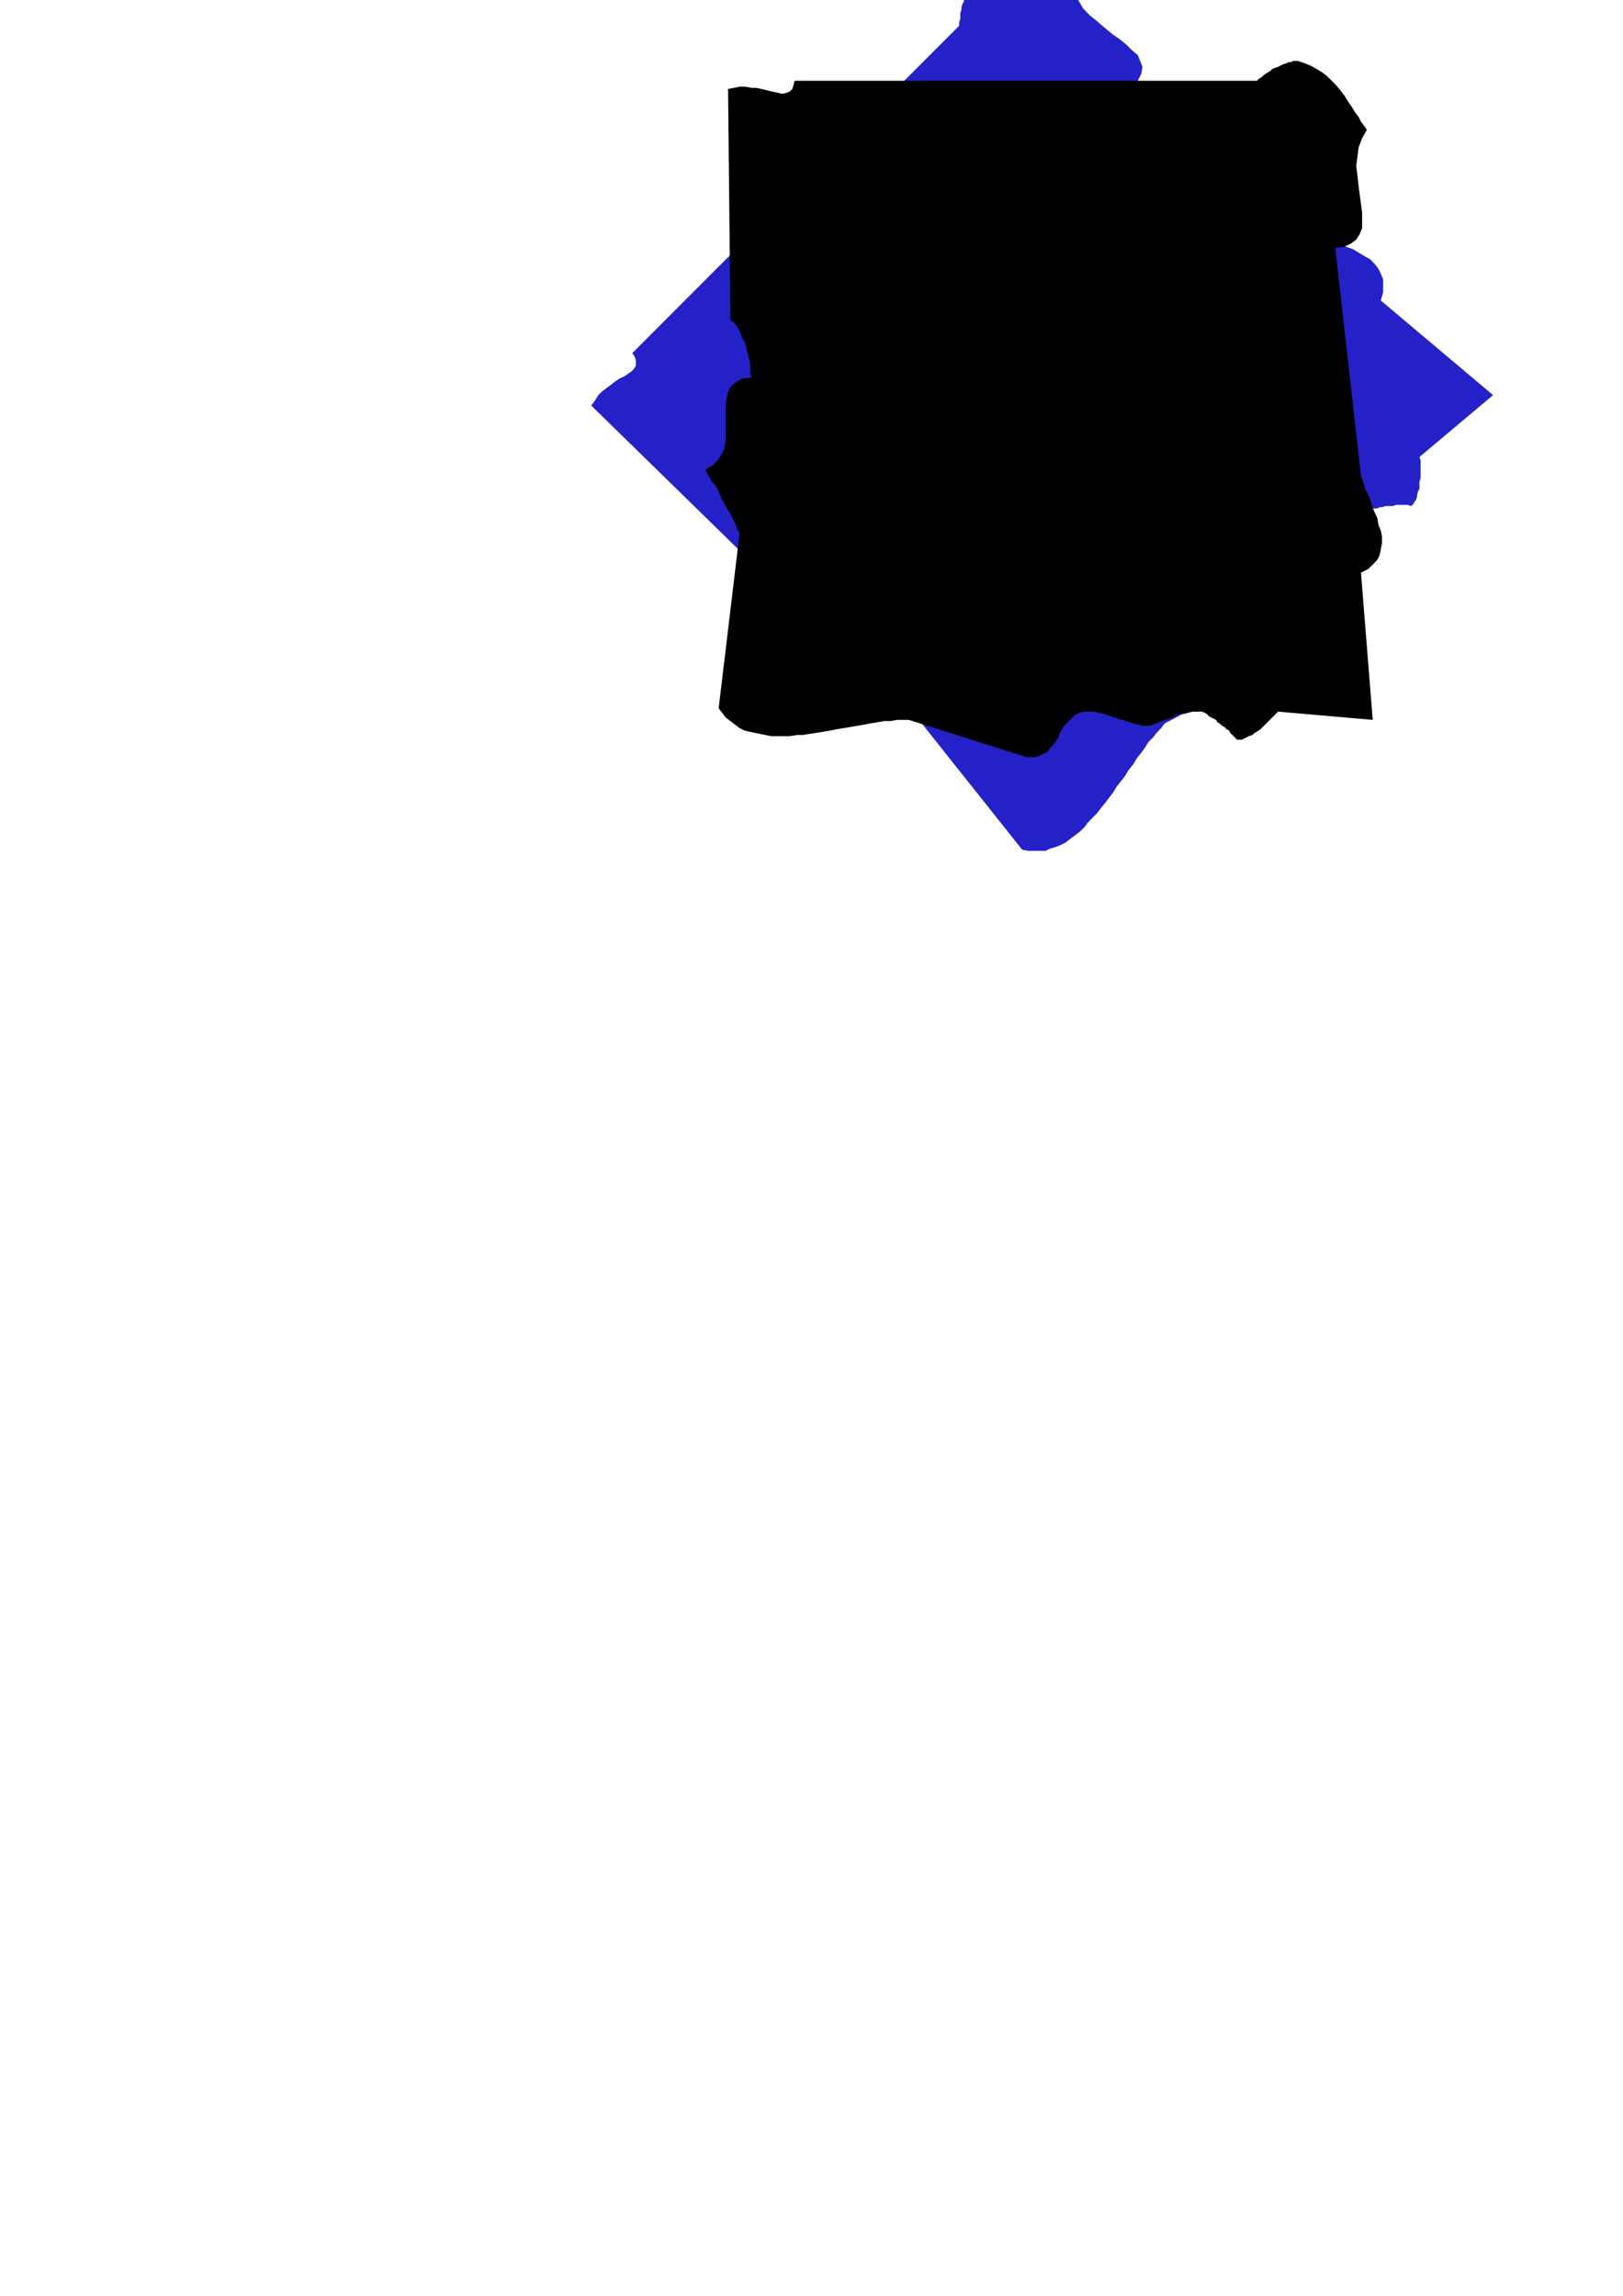 <?xml version="1.0" encoding="utf-8"?>
<!-- Created by UniConvertor 2.0rc4 (https://sk1project.net/) -->
<svg xmlns="http://www.w3.org/2000/svg" height="841.89pt" viewBox="0 0 595.276 841.89" width="595.276pt" version="1.1" xmlns:xlink="http://www.w3.org/1999/xlink" id="6e0b02f0-f60b-11ea-b6df-dcc15c148e23">

<g>
	<g>
		<path style="fill:#2521c9;" d="M 319.238,255.417 L 319.67,255.849 320.102,255.849 320.966,256.281 321.758,256.713 322.622,256.713 323.486,257.145 324.35,257.577 325.214,257.577 326.078,258.009 327.374,258.441 328.238,258.441 329.534,258.873 330.758,259.305 332.054,259.737 333.35,260.097 334.646,260.961 374.894,311.577 377.054,312.009 379.214,312.009 381.374,312.009 383.462,312.009 385.19,311.145 386.918,310.713 389.078,309.849 390.806,308.985 392.462,307.689 394.19,306.393 395.918,305.097 397.646,303.441 398.942,301.713 400.598,299.985 402.326,298.257 403.622,296.529 405.35,294.441 406.646,292.713 408.302,290.553 409.598,288.393 411.326,286.233 412.622,284.577 413.918,282.417 415.646,280.257 416.942,278.097 418.598,276.009 419.894,274.281 421.19,272.121 422.918,270.393 424.214,268.737 425.87,267.009 427.166,265.281 467.486,244.257 469.214,242.601 470.438,240.873 470.87,239.145 471.302,237.417 471.302,236.121 471.302,234.393 470.87,232.737 470.438,231.441 470.006,229.713 469.574,227.985 469.214,226.257 469.214,224.601 469.214,222.873 469.214,221.145 469.574,219.417 470.87,217.257 471.734,216.825 472.598,216.033 473.462,215.169 474.326,214.305 475.622,213.873 476.486,213.009 477.782,212.577 479.006,211.713 479.87,211.281 481.166,210.849 482.462,209.985 483.758,209.121 485.054,208.689 486.71,207.825 488.006,207.033 489.302,206.169 490.166,205.305 491.03,204.441 491.894,203.145 492.326,202.281 492.758,200.985 493.622,199.689 494.054,198.465 494.486,197.601 494.918,196.305 495.71,195.009 496.142,193.713 497.006,192.417 497.87,191.121 498.734,189.465 500.03,188.169 501.326,186.873 502.19,186.873 503.054,186.441 504.278,186.441 505.142,186.441 506.006,186.009 506.87,186.009 508.166,185.577 509.03,185.577 509.894,185.577 510.758,185.577 512.054,185.145 512.846,185.145 514.142,185.145 515.438,185.145 516.302,185.145 517.598,185.577 518.462,184.713 518.894,183.849 519.326,183.417 519.758,182.121 519.758,181.329 520.19,180.033 520.622,179.169 520.622,177.873 520.622,176.577 521.054,175.281 521.054,173.985 521.054,172.761 521.054,171.465 521.054,170.169 521.054,168.873 520.622,167.577 547.622,144.897 506.438,110.193 507.302,107.169 507.302,104.577 507.302,102.489 506.438,100.329 505.574,98.601 504.278,96.873 502.622,95.145 500.462,93.921 498.302,92.625 496.142,91.329 493.622,90.465 491.03,89.169 488.438,87.873 485.918,87.009 483.758,85.785 481.166,84.489 415.214,32.217 417.302,29.625 418.598,27.033 419.03,24.513 418.166,22.353 417.302,20.193 415.214,18.465 413.054,16.305 410.462,14.217 407.942,12.489 405.35,10.329 402.326,7.737 399.734,5.649 397.214,3.057 395.486,0.033 393.758,-2.919 392.894,-6.375 391.166,-6.807 389.51,-7.239 387.35,-7.671 385.19,-8.103 383.03,-8.535 380.942,-8.967 378.782,-9.399 376.19,-9.831 373.598,-10.191 371.51,-10.191 368.918,-10.191 366.326,-9.831 364.238,-9.399 361.646,-8.535 359.486,-7.671 357.326,-6.375 356.462,-5.943 356.102,-5.079 355.67,-4.215 355.238,-3.351 354.806,-2.487 354.374,-1.623 353.942,-0.831 353.51,0.465 353.078,1.329 352.646,2.625 352.646,3.489 352.214,4.785 352.214,6.081 352.214,6.945 351.782,8.169 351.782,9.465 231.902,129.489 232.766,130.713 233.198,132.009 233.198,133.305 233.198,134.169 232.334,135.465 231.47,136.329 230.174,137.193 228.878,138.057 227.15,138.849 225.854,139.713 224.198,141.009 222.47,142.305 220.742,143.601 219.446,144.897 218.15,146.985 216.854,148.713 277.334,207.825 278.126,207.825 278.99,207.825 279.854,207.825 281.15,207.825 282.446,208.257 283.742,208.689 285.038,209.121 286.334,209.985 287.558,210.417 289.286,211.281 290.582,212.145 291.878,213.009 293.606,213.873 294.902,215.169 296.126,216.465 297.422,217.257 295.694,220.281 294.902,222.441 294.902,225.033 295.262,227.121 296.558,228.849 297.782,231.009 299.51,232.737 301.67,234.393 303.398,236.553 305.486,238.281 307.214,240.441 308.51,242.601 309.806,244.689 310.238,247.713 310.238,250.305 309.374,253.257 309.806,253.257 311.102,253.689 312.398,254.121 314.054,254.553 316.214,254.985 317.51,254.985 318.806,255.417 319.238,255.417 Z" />
		<path style="fill:#000000;" d="M 263.582,180.465 L 264.014,181.329 264.446,181.689 264.446,182.553 264.878,183.417 265.31,183.849 265.742,184.713 266.174,185.577 266.606,186.441 267.038,187.305 267.902,188.169 268.334,189.465 268.766,190.329 269.558,191.553 269.99,192.849 270.422,194.145 271.286,195.441 263.582,259.737 264.878,261.393 266.174,263.121 267.902,264.417 269.558,265.713 271.286,267.009 273.014,267.873 274.742,268.305 276.902,268.737 278.558,269.097 280.718,269.529 282.878,269.961 285.47,269.961 287.558,269.961 289.718,269.961 292.31,269.529 294.47,269.529 296.99,269.097 299.51,268.737 302.102,268.305 304.622,267.873 306.782,267.441 309.374,267.009 311.966,266.577 314.486,266.145 317.078,265.713 319.238,265.281 321.758,264.849 324.35,264.417 326.51,264.417 329.102,263.985 331.19,263.985 333.35,263.985 376.622,277.665 379.214,277.665 380.942,277.305 382.598,276.441 384.326,275.577 385.19,274.281 386.486,272.985 387.35,271.689 388.214,270.393 388.646,269.097 389.51,267.441 390.374,266.145 391.598,264.849 392.894,263.553 394.19,262.257 395.918,261.393 397.646,260.961 398.942,260.961 400.166,260.961 401.462,260.961 402.758,261.393 403.622,261.393 404.918,261.825 406.214,262.257 407.51,262.689 408.734,263.121 410.03,263.553 411.758,263.985 413.054,264.417 414.35,264.849 415.646,265.281 417.302,265.713 419.03,266.145 420.326,266.145 421.622,266.145 422.918,265.713 424.214,265.281 425.078,264.849 426.302,264.417 427.598,263.985 428.894,263.553 430.19,263.121 431.486,262.257 432.782,261.825 434.078,261.825 435.734,261.393 437.462,260.961 439.19,260.961 440.918,260.961 441.782,261.393 442.646,261.825 443.438,262.689 444.302,263.121 445.166,263.553 446.03,263.985 446.462,264.849 447.326,265.281 448.19,266.145 449.054,266.577 449.918,267.441 450.782,267.873 451.214,268.737 452.006,269.529 452.87,270.393 453.734,271.257 454.598,271.257 455.462,271.257 456.326,270.825 457.19,270.393 458.054,269.961 459.35,269.529 460.214,268.737 461.006,268.305 462.302,267.441 463.166,266.577 464.03,265.713 464.894,264.849 466.19,263.553 467.054,262.689 467.918,261.825 468.782,260.961 503.486,263.985 499.166,209.985 501.758,208.689 503.486,207.033 505.142,205.305 506.006,203.577 506.438,201.417 506.87,199.257 506.87,196.737 506.438,194.577 505.574,192.417 505.142,189.897 503.918,187.305 503.054,184.713 502.19,182.121 500.894,179.601 500.03,177.009 499.166,174.417 489.734,90.897 493.19,90.465 495.71,89.169 497.438,87.873 498.734,85.785 499.598,83.625 499.598,81.033 499.598,78.009 499.166,74.625 498.734,71.601 498.302,68.217 497.87,64.329 497.438,60.873 497.87,57.489 498.302,54.033 499.598,50.649 501.326,47.625 500.462,46.329 499.166,44.601 498.302,42.873 497.006,41.217 495.71,39.057 494.486,37.329 493.19,35.169 491.894,33.513 490.166,31.353 488.438,29.625 486.71,27.897 485.054,26.601 482.894,25.305 480.734,24.081 478.574,23.217 476.054,22.353 475.19,22.353 474.326,22.353 473.462,22.785 472.598,22.785 471.734,23.217 470.438,23.649 469.574,24.081 468.782,24.513 467.486,24.945 466.622,25.305 465.758,26.169 464.894,26.601 463.598,27.465 462.734,28.329 461.87,28.761 461.006,29.625 291.446,29.625 291.014,31.353 290.582,32.649 289.718,33.513 288.854,33.873 287.558,34.305 286.334,34.305 284.606,33.873 282.878,33.513 281.15,33.081 279.422,32.649 277.334,32.217 275.606,32.217 273.446,31.785 271.286,31.785 269.126,32.217 267.038,32.649 267.902,117.465 268.766,117.897 269.126,118.329 269.99,119.193 270.422,120.057 271.286,121.281 271.718,122.577 272.15,123.873 273.014,125.169 273.446,126.465 273.878,128.193 274.31,129.849 274.742,131.577 275.174,132.873 275.174,135.033 275.174,136.761 275.606,138.417 272.15,138.849 269.99,140.145 268.334,141.441 267.038,143.601 266.606,145.761 266.174,147.849 266.174,150.441 266.174,153.465 266.174,155.985 266.174,158.577 266.174,161.601 265.742,164.193 264.878,166.281 263.15,168.873 261.422,170.601 258.47,172.329 258.902,172.329 259.334,173.553 260.198,174.849 260.99,176.577 262.286,177.873 263.15,179.169 263.582,180.465 263.582,180.465 Z" />
	</g>
</g>
<g>
</g>
<g>
</g>
<g>
</g>
</svg>